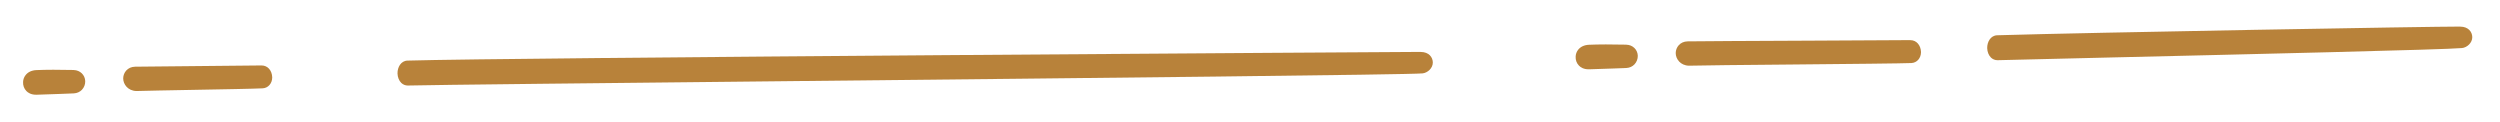 <svg xmlns="http://www.w3.org/2000/svg" id="Laag_1" viewBox="0 0 500.43 24.5"><defs><style>      .st0 {        fill: #b8823a;      }    </style></defs><path class="st0" d="M284.41,10.39h-.02c-2.51,0-182.87,1.14-202.82,1.74-1.33.04-2.02,1.35-2,2.57.02.75.3,1.46.76,1.9.35.33.8.52,1.28.52h.05c4.81-.13,39.39-.49,79.42-.91,56.74-.59,121.04-1.25,123.67-1.52.99-.1,2.08-1.03,2.06-2.2h0c-.02-1.04-.78-2.08-2.41-2.09Z"></path><path class="st0" d="M52.35,13.1c-1.62.02-6.24.06-11.14.11-5.84.05-12.07.11-14.15.14-1.54.02-2.39,1.21-2.4,2.33,0,1.21.95,2.49,2.63,2.54,1.94-.06,6.47-.14,11.28-.23,6.04-.11,12.29-.22,14.01-.31,1.09-.06,1.9-.97,1.91-2.17v-.04c-.05-1.39-.92-2.37-2.13-2.37Z"></path><path class="st0" d="M14.78,14.01c-2.89-.07-5.61-.06-7.47.02-.97.04-1.74.4-2.22,1.05-.29.38-.45.84-.47,1.31-.04.7.19,1.34.65,1.82.33.35.94.75,1.94.75.05,0,.11,0,.17,0l4.67-.16q1.63-.05,2.29-.09l.45-.02c.62-.03,1.2-.29,1.61-.72.44-.46.68-1.09.66-1.73-.04-1.23-1.02-2.18-2.28-2.22Z"></path><path class="st0" d="M492.47,5.32c-5.32-.02-73.88,1.18-92.69,1.74-1.33.04-2.02,1.35-2,2.57.02.75.3,1.46.76,1.9.35.33.8.52,1.28.52.02,0,.04,0,.05,0,3.25-.09,11.57-.28,21.98-.53,26.98-.63,67.75-1.58,70.97-1.9.99-.1,2.08-1.03,2.06-2.2h0c-.02-1.04-.78-2.08-2.41-2.09Z"></path><path class="st0" d="M382.44,8.03h-.04c-1.67.02-10.79.07-20.44.11-10.87.05-22.1.1-24.13.14-1.54.02-2.39,1.21-2.4,2.33,0,1.21.95,2.49,2.63,2.54,2.05-.07,11.21-.15,20.91-.24,10.82-.1,22-.21,23.65-.29,1.09-.06,1.9-.97,1.91-2.17v-.04c-.05-1.38-.93-2.37-2.1-2.37Z"></path><path class="st0" d="M325.56,8.94c-2.89-.07-5.61-.06-7.47.02-.97.04-1.74.4-2.22,1.04-.29.38-.45.84-.47,1.31-.04.69.19,1.34.65,1.81.33.35.94.75,1.94.75.05,0,.11,0,.16,0l4.82-.16q1.5-.05,2.17-.08l.42-.02c.63-.03,1.2-.29,1.61-.72.44-.46.68-1.09.67-1.73-.04-1.23-1.02-2.18-2.28-2.21Z"></path></svg>